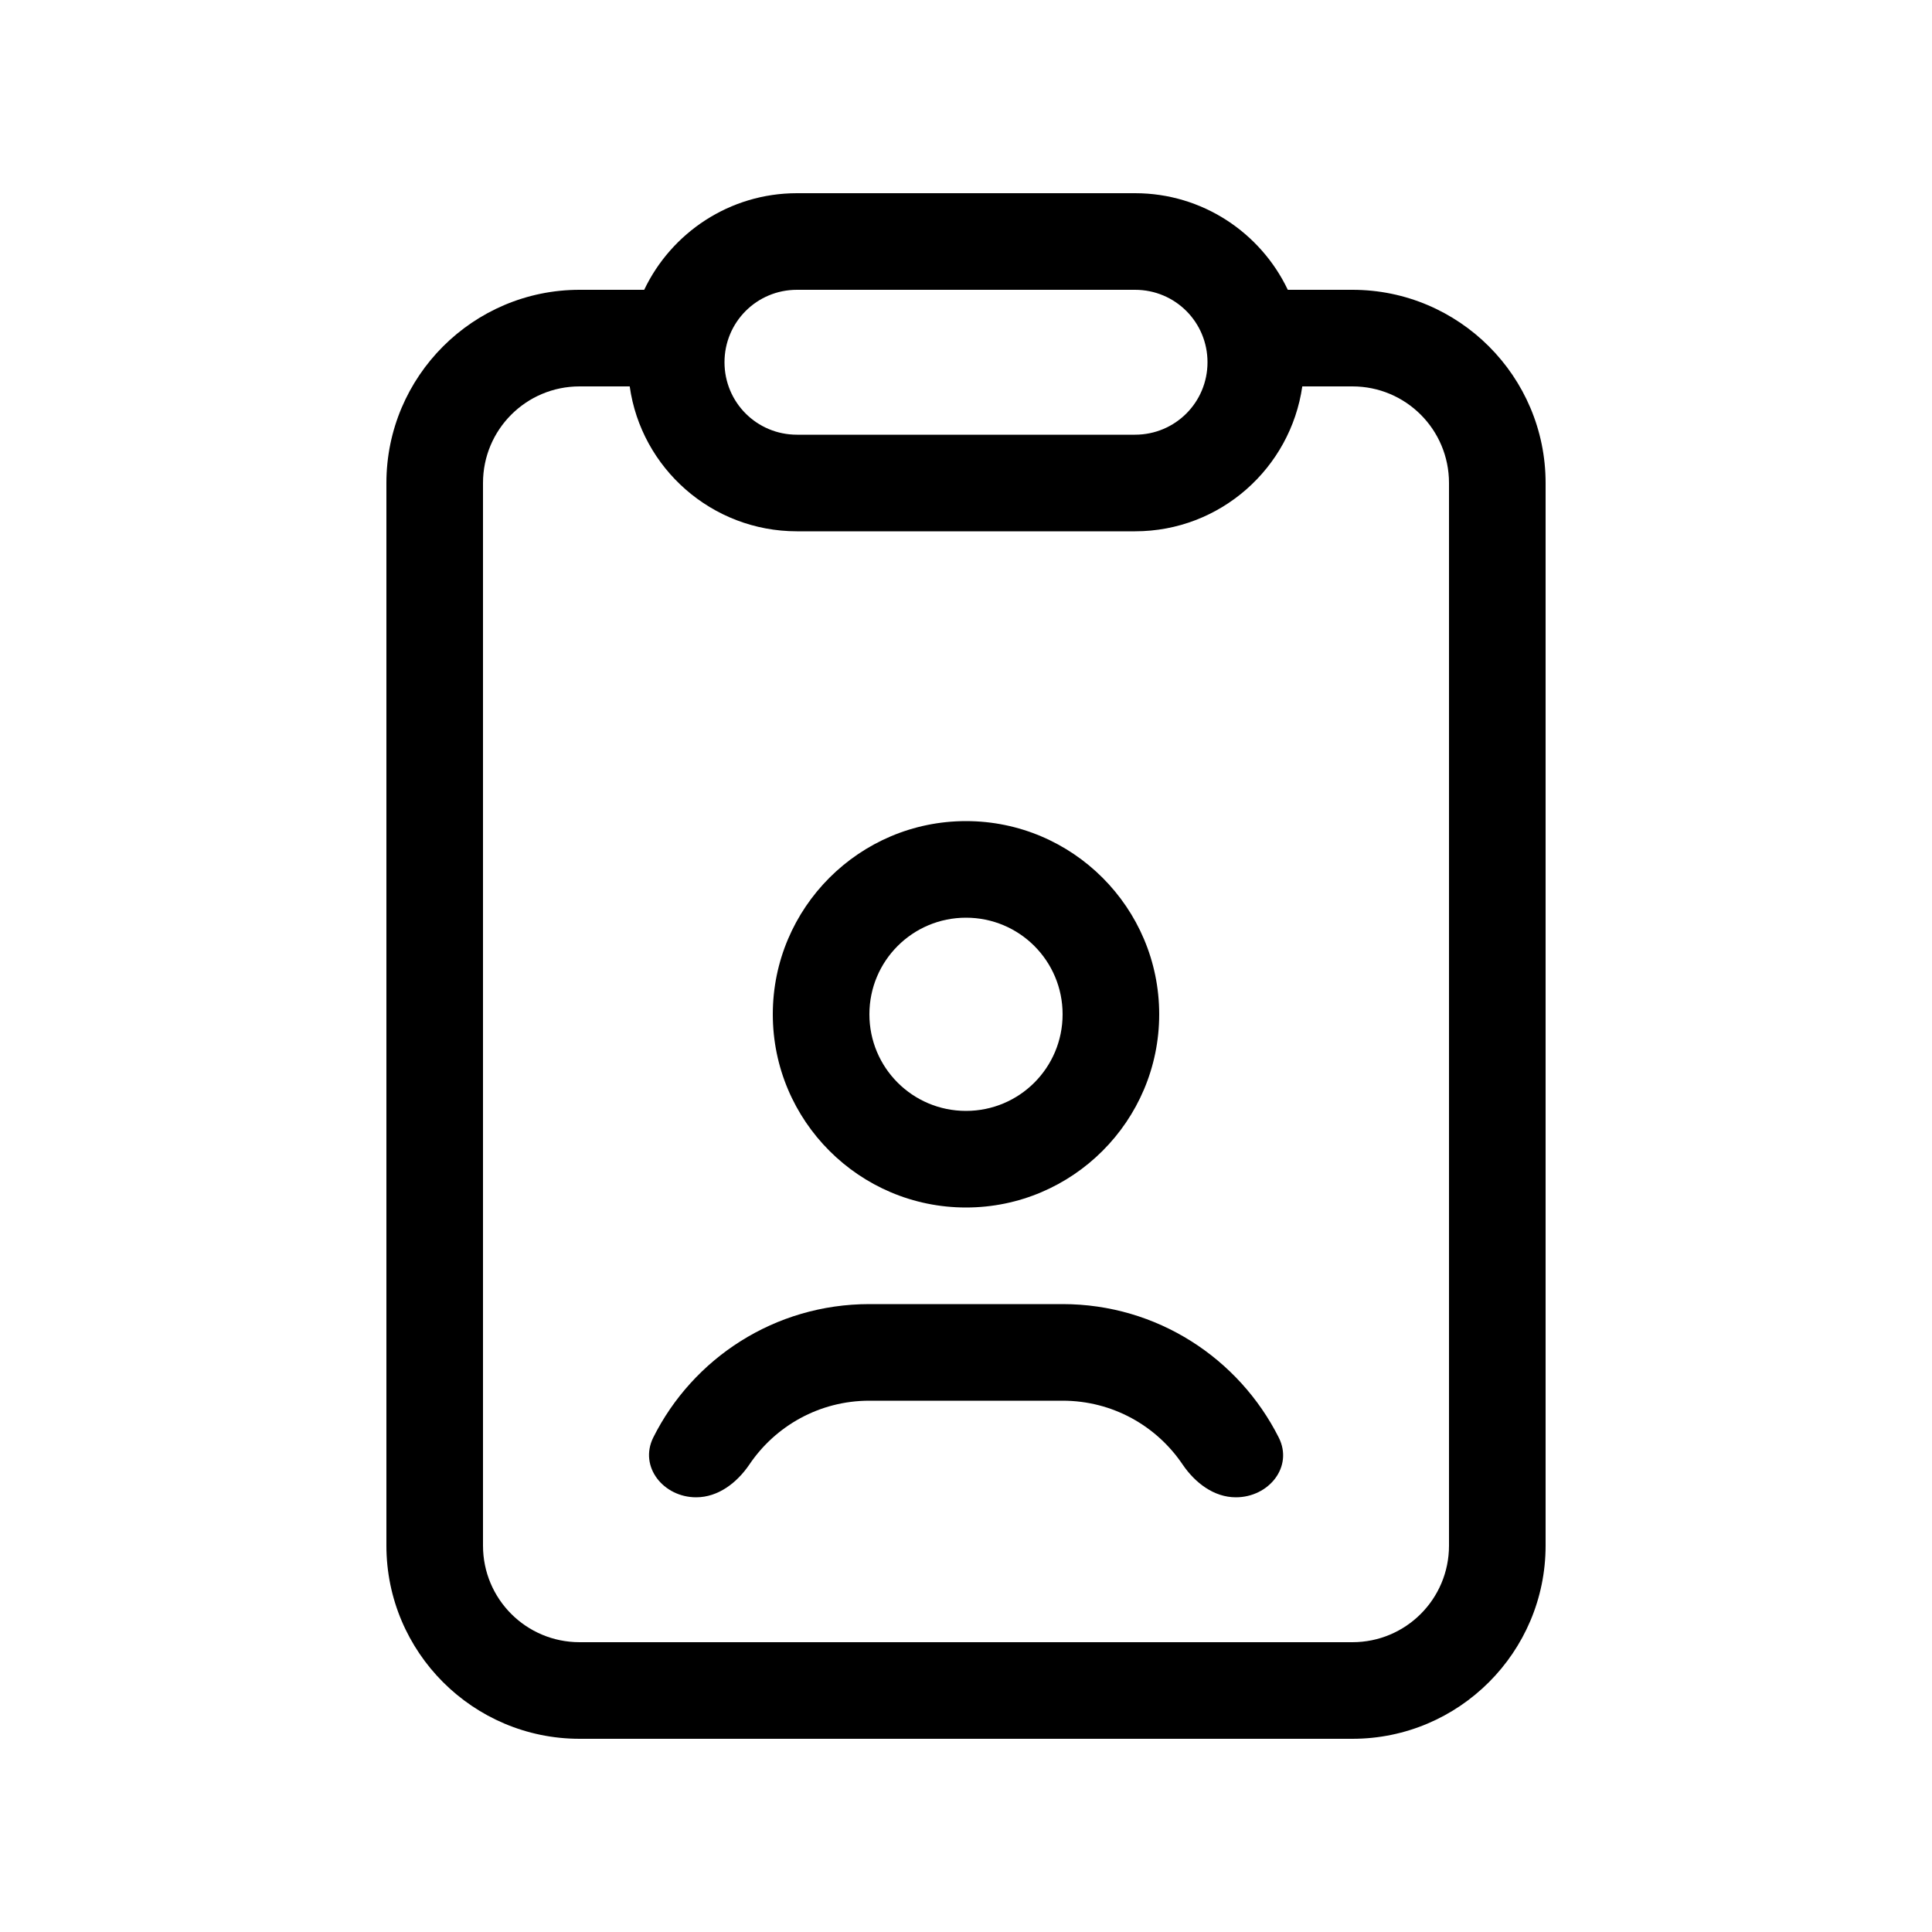 <svg xmlns="http://www.w3.org/2000/svg" viewBox="0 0 640 640"><!--! Font Awesome Pro 7.1.0 by @fontawesome - https://fontawesome.com License - https://fontawesome.com/license (Commercial License) Copyright 2025 Fonticons, Inc. --><path fill="currentColor" d="M264 144L376 144C389.3 144 400 133.3 400 120C400 106.7 389.3 96 376 96L264 96C250.7 96 240 106.7 240 120C240 133.3 250.7 144 264 144zM264 176C235.8 176 212.4 155.1 208.6 128L192 128C174.3 128 160 142.3 160 160L160 512C160 529.7 174.3 544 192 544L448 544C465.7 544 480 529.7 480 512L480 160C480 142.3 465.7 128 448 128L431.4 128C427.5 155.1 404.2 176 376 176L264 176zM376 64C398.3 64 417.6 77.1 426.6 96L448 96C483.3 96 512 124.7 512 160L512 512C512 547.3 483.3 576 448 576L192 576C156.7 576 128 547.3 128 512L128 160C128 124.7 156.7 96 192 96L213.4 96C222.4 77.1 241.7 64 264 64L376 64zM352 336C352 318.3 337.7 304 320 304C302.3 304 288 318.3 288 336C288 353.7 302.3 368 320 368C337.7 368 352 353.7 352 336zM256 336C256 300.7 284.7 272 320 272C355.3 272 384 300.7 384 336C384 371.3 355.3 400 320 400C284.7 400 256 371.3 256 336zM230.6 496C219.8 496 211.6 485.9 216.4 476.2C229.5 450 256.6 432 288 432L352 432C383.3 432 410.4 450 423.6 476.2C428.5 485.9 420.3 496 409.4 496C402.1 496 395.9 491.2 391.8 485.2C383.2 472.4 368.6 464 352 464L288 464C271.4 464 256.8 472.4 248.2 485.2C244.1 491.2 237.9 496 230.6 496z"/></svg>